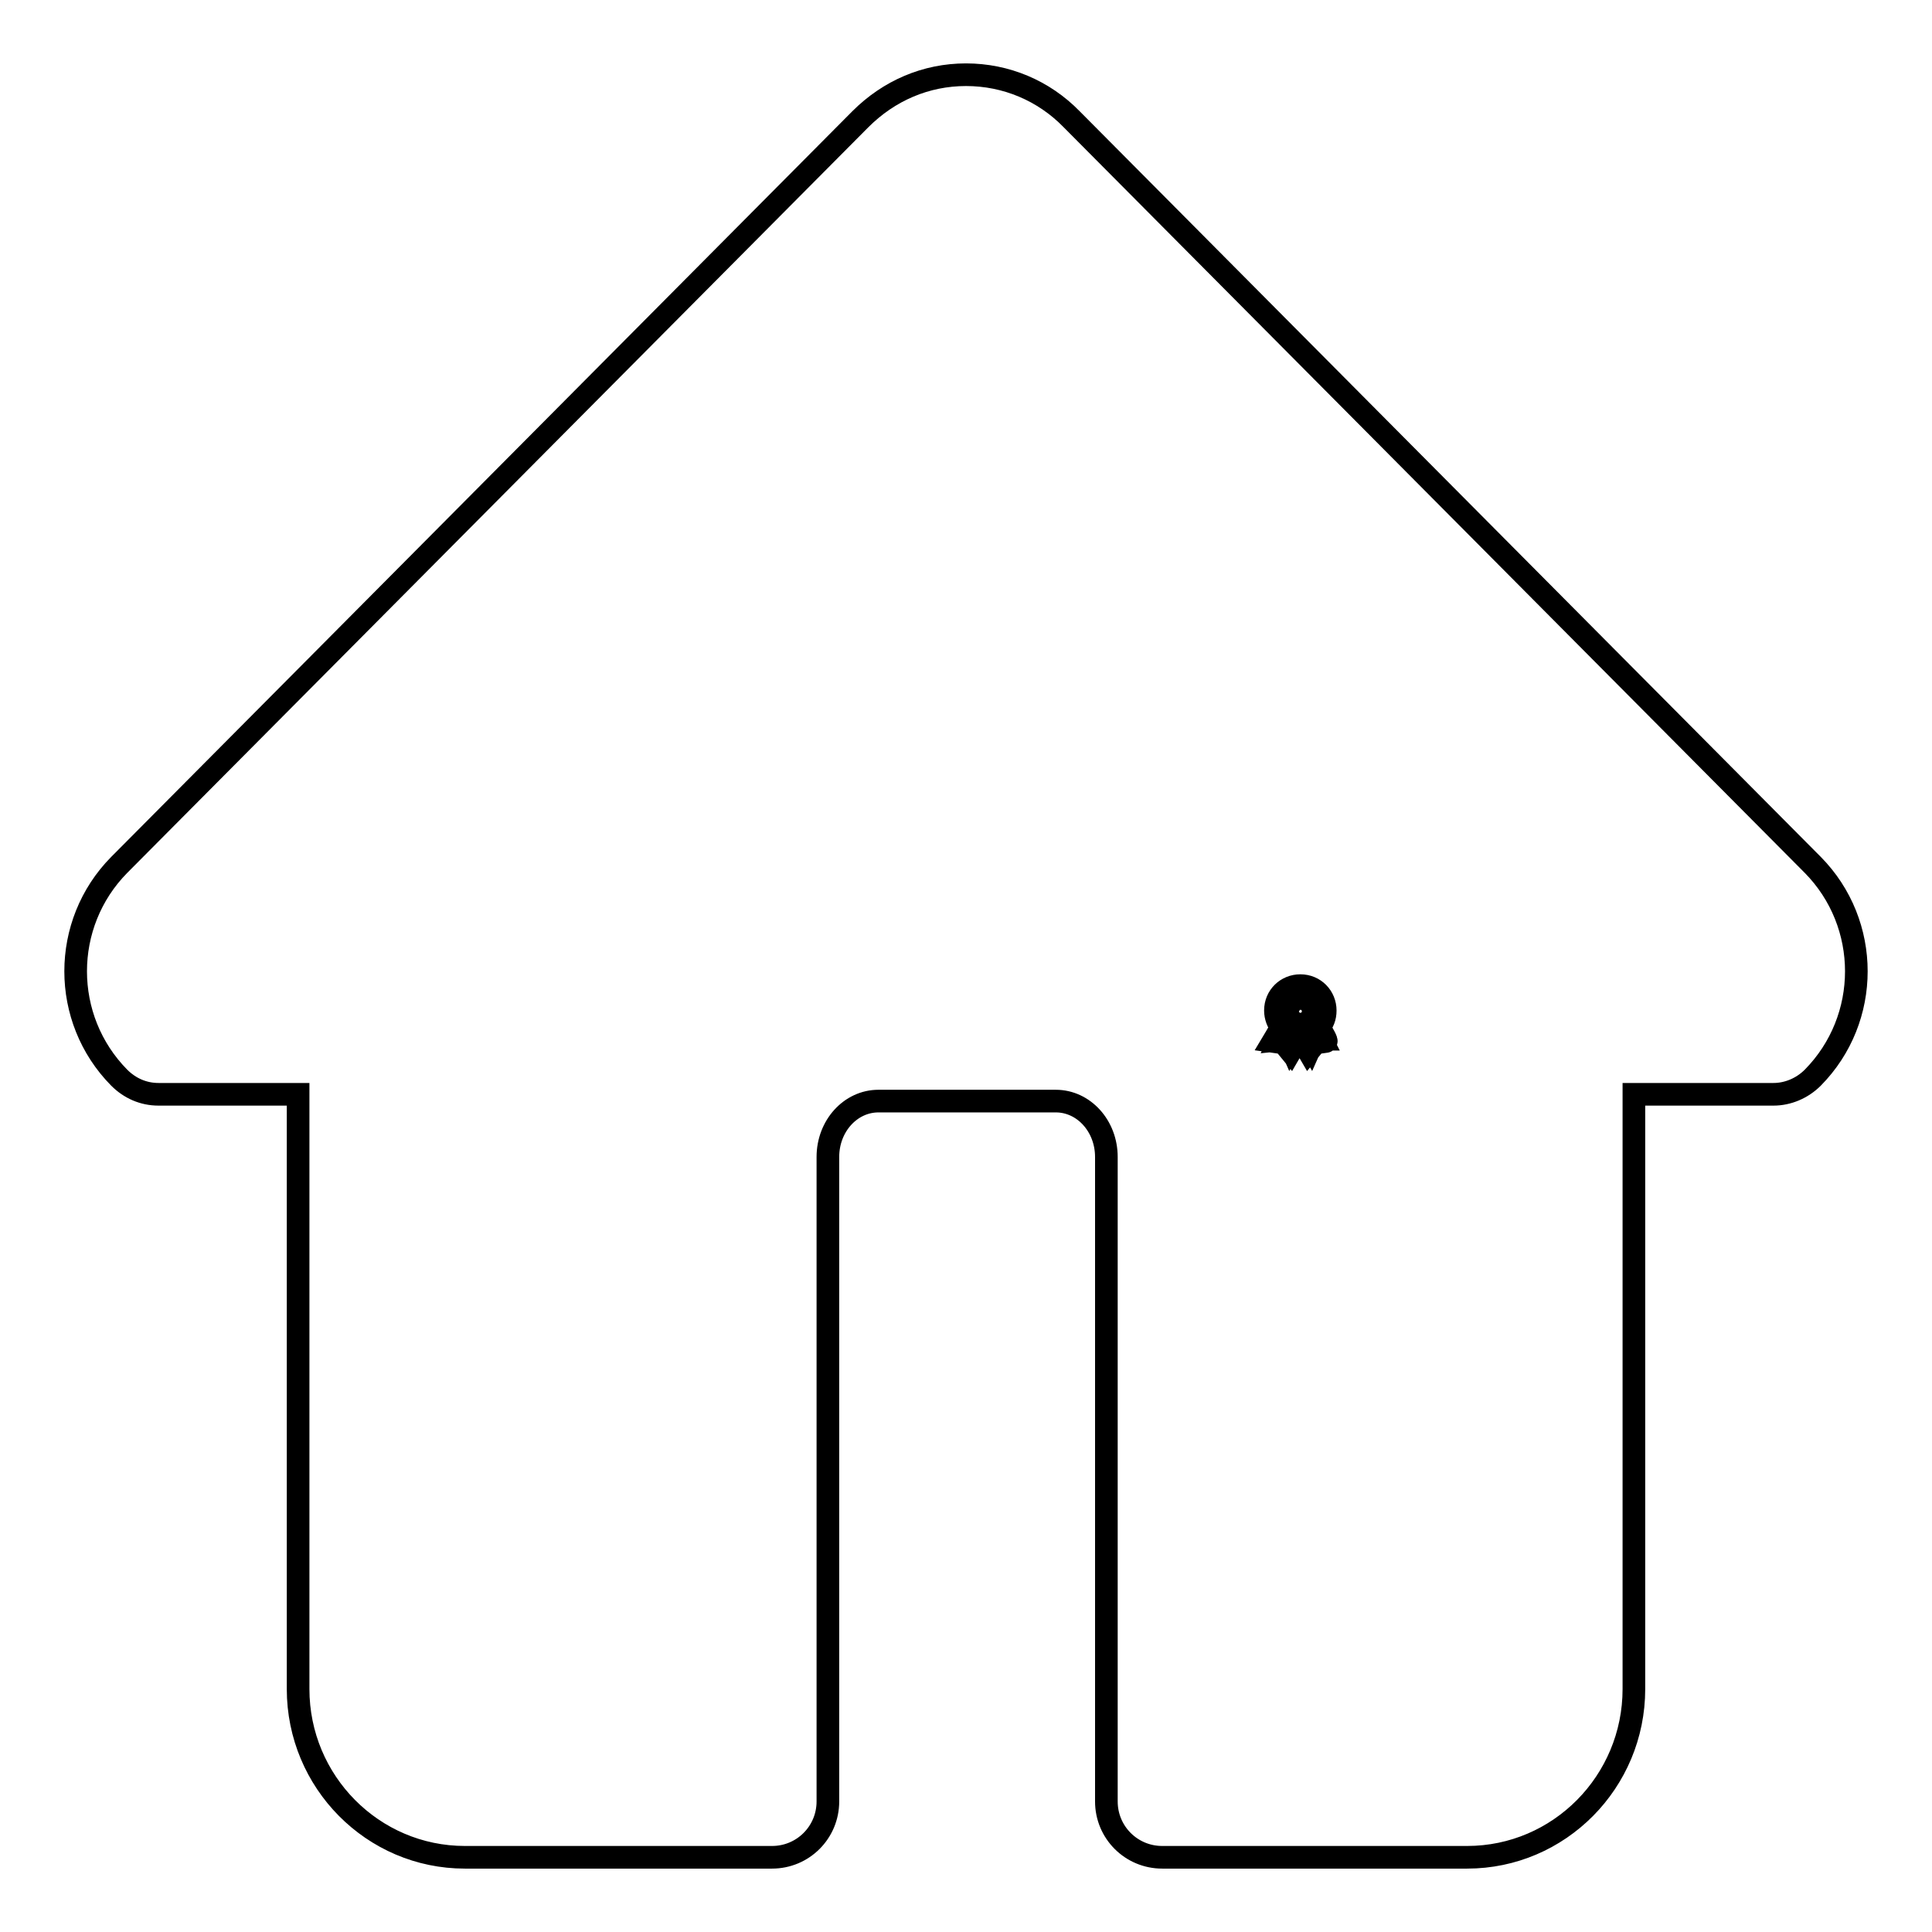 <?xml version="1.0" encoding="utf-8"?>
<!-- Svg Vector Icons : http://www.onlinewebfonts.com/icon -->
<!DOCTYPE svg PUBLIC "-//W3C//DTD SVG 1.1//EN" "http://www.w3.org/Graphics/SVG/1.1/DTD/svg11.dtd">
<svg version="1.1" xmlns="http://www.w3.org/2000/svg" xmlns:xlink="http://www.w3.org/1999/xlink" x="0px" y="0px" viewBox="0 0 256 256" enable-background="new 0 0 256 256" xml:space="preserve">
<g><g><path stroke-width="3" fill-opacity="0" stroke="#000000"  d="M174.8,136.1c0.5-0.6,0.8-1.3,0.8-2.2c0-1.8-1.4-3.3-3.3-3.3c-1.8,0-3.3,1.4-3.3,3.3c0,0.8,0.3,1.6,0.8,2.2c-0.5,0.9-1.1,1.9-1.1,1.9l1.4,0.2l0.9,1.1c0,0,0.7-1.2,1.2-2.1c0.5,0.9,1.2,2.1,1.2,2.1l0.9-1.1l1.4-0.2C175.9,138,175.3,137,174.8,136.1z M171,138.6l-0.4-0.9l-1,0.1c0,0,0.3-0.6,0.7-1.2c0.4,0.3,0.9,0.6,1.5,0.7C171.4,137.9,171,138.6,171,138.6z M169.6,134c0-1.5,1.2-2.7,2.7-2.7c1.5,0,2.7,1.2,2.7,2.7c0,1.5-1.2,2.7-2.7,2.7C170.9,136.7,169.6,135.5,169.6,134z M174.1,137.7l-0.4,0.9c0,0-0.4-0.7-0.8-1.4c0.6-0.1,1.1-0.3,1.5-0.7c0.4,0.6,0.7,1.2,0.7,1.2L174.1,137.7z M172.3,132.1c-1,0-1.9,0.8-1.9,1.9c0,1.1,0.8,1.9,1.9,1.9c1,0,1.9-0.8,1.9-1.9C174.2,132.9,173.4,132.1,172.3,132.1z M172.3,135.3c-0.7,0-1.3-0.6-1.3-1.3c0-0.7,0.6-1.3,1.3-1.3c0.7,0,1.3,0.6,1.3,1.3C173.7,134.7,173.1,135.3,172.3,135.3z"/><path stroke-width="3" fill-opacity="0" stroke="#000000"  d="M194.4,246.1H154c-4.1,0-7.4-3.3-7.4-7.4v-85.4c0-4.1-3-7.4-6.7-7.4h-23.5c-3.7,0-6.7,3.3-6.7,7.4v85.4c0,4.1-3.3,7.4-7.4,7.4H61.6c-12.2,0-22.1-10-22.1-22.3V145H21c-2,0-3.8-0.8-5.2-2.2c-7.7-7.8-7.7-20.4,0-28.2L114,15.8c3.8-3.8,8.7-5.9,14-5.9c5.3,0,10.3,2.1,14,5.9l98.2,98.8c7.7,7.8,7.7,20.4,0,28.2c-1.4,1.4-3.3,2.2-5.2,2.2h-18.5v78.8C216.5,236.1,206.6,246.1,194.4,246.1z"/></g></g>
</svg>